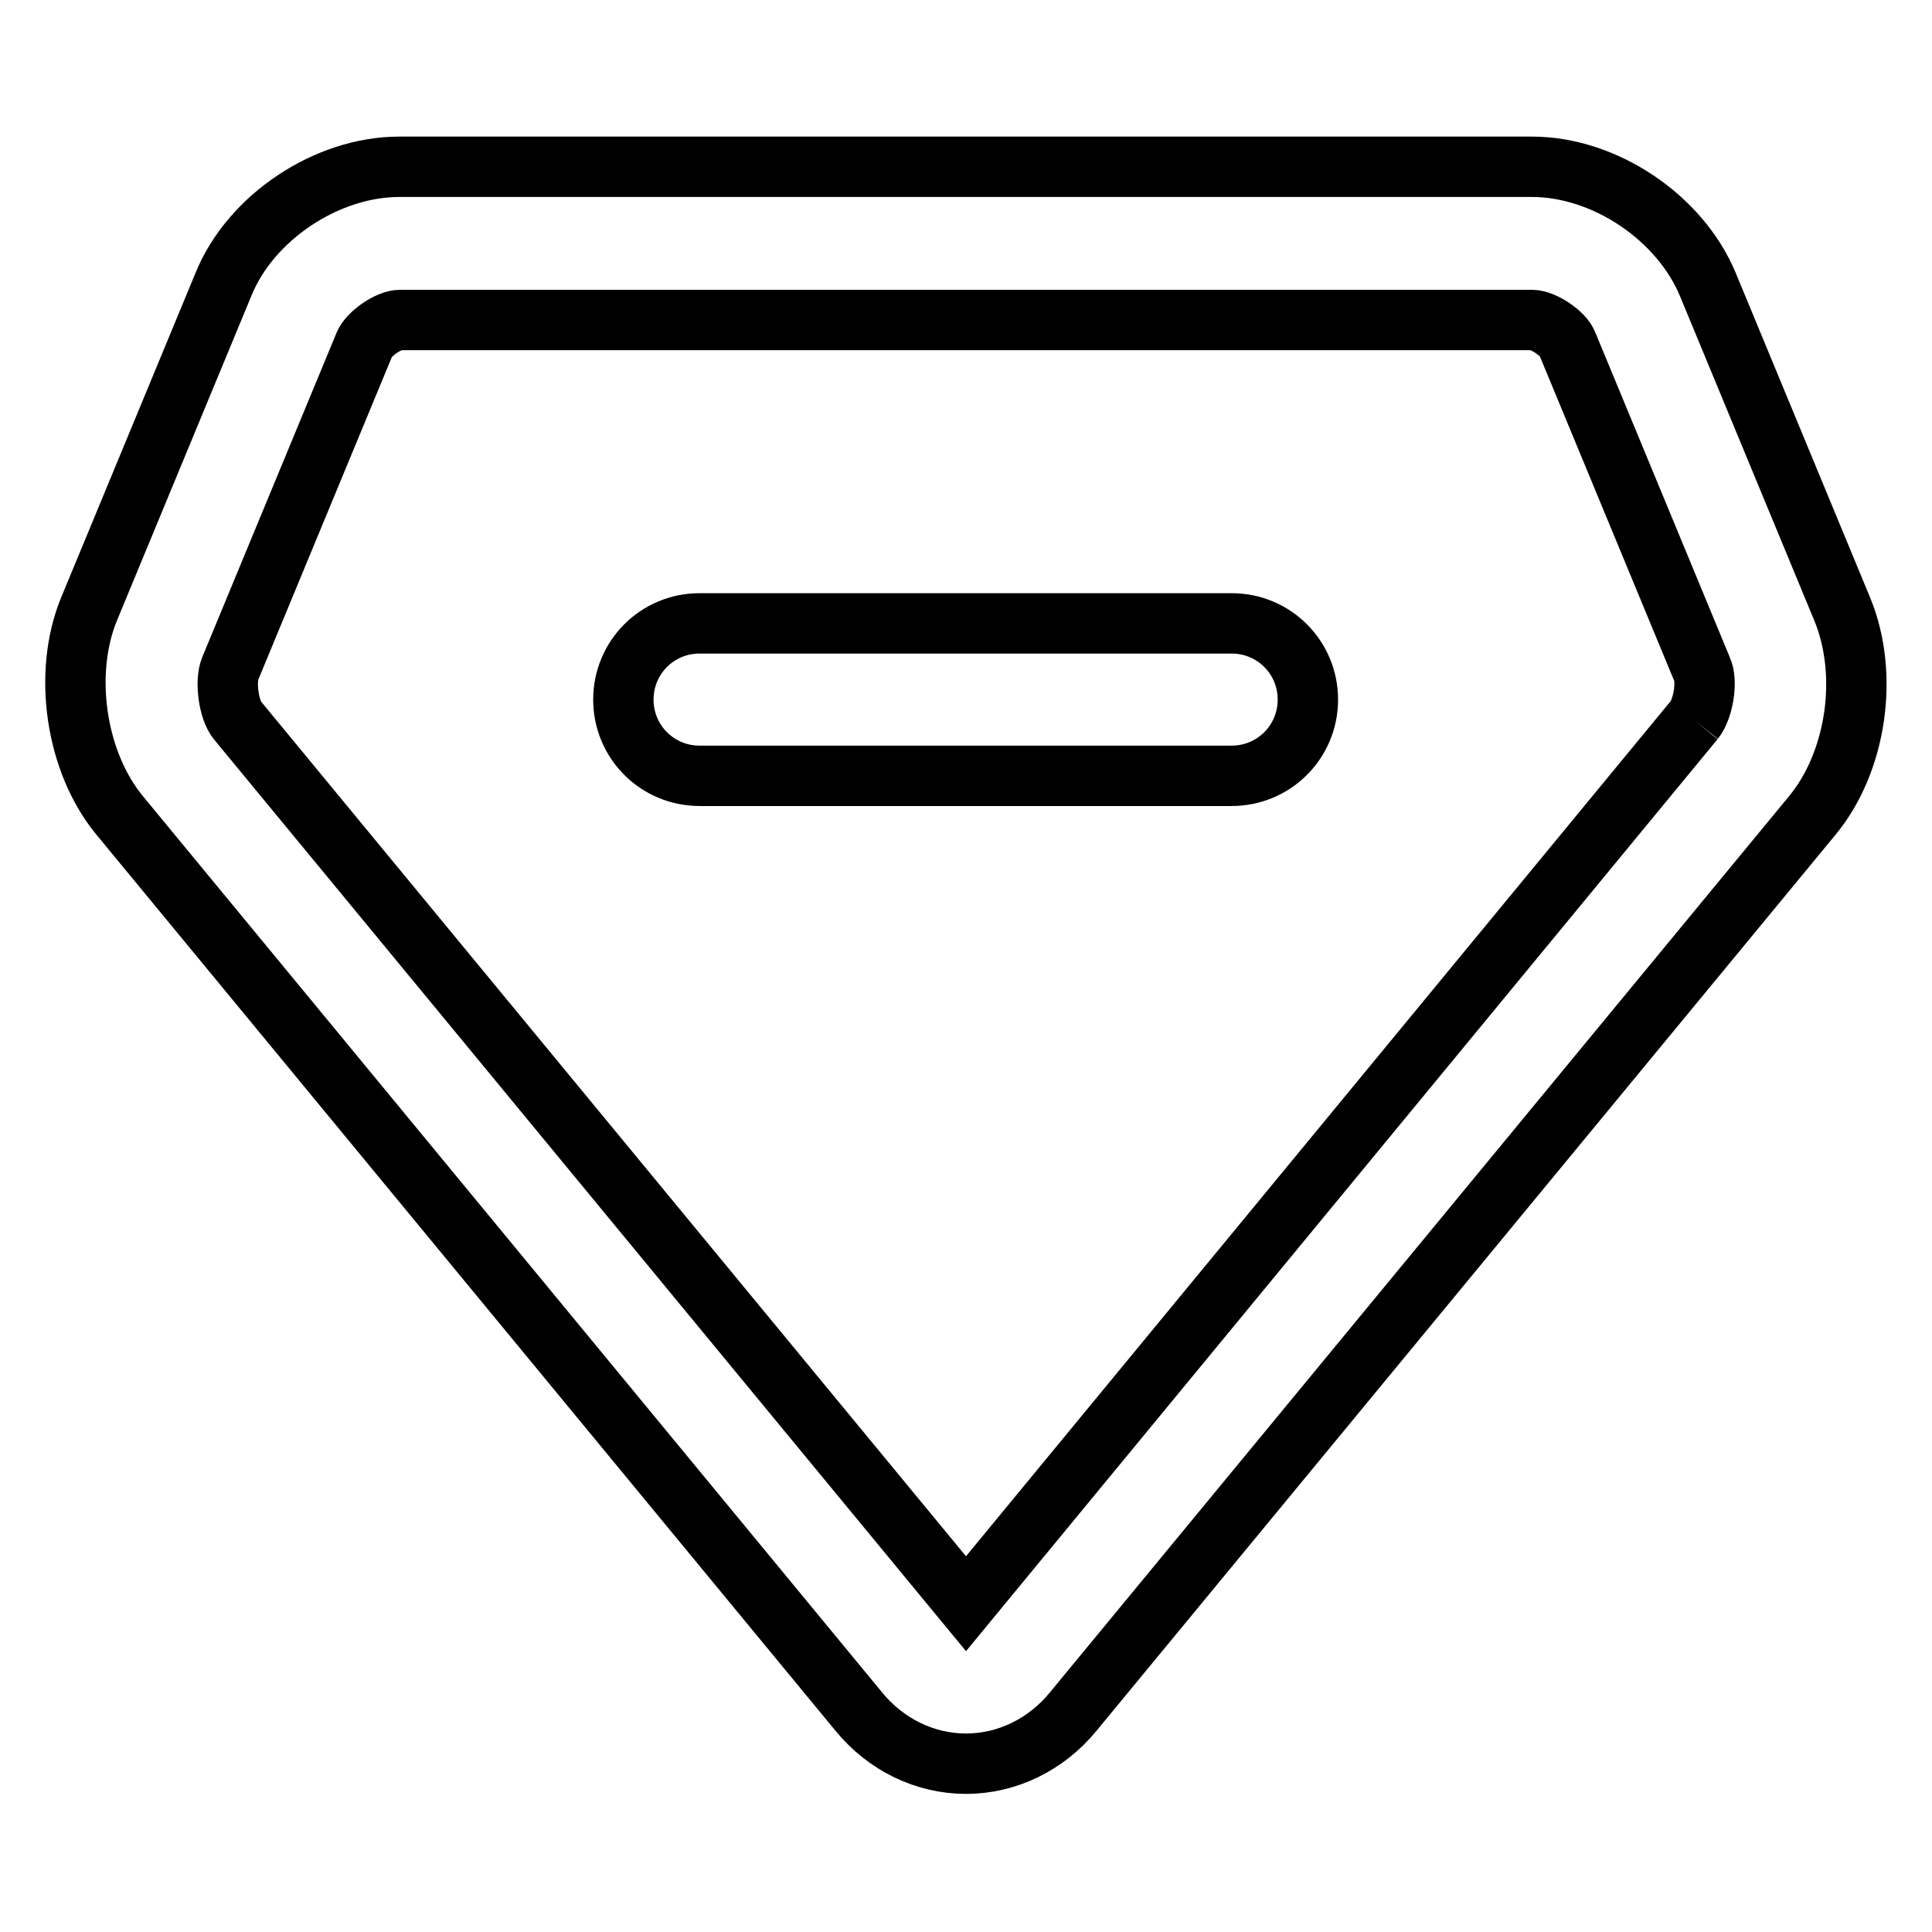 <?xml version="1.0" encoding="utf-8"?>
<!-- Svg Vector Icons : http://www.onlinewebfonts.com/icon -->
<!DOCTYPE svg PUBLIC "-//W3C//DTD SVG 1.1//EN" "http://www.w3.org/Graphics/SVG/1.1/DTD/svg11.dtd">
<svg version="1.1" xmlns="http://www.w3.org/2000/svg" xmlns:xlink="http://www.w3.org/1999/xlink" x="0px" y="0px" viewBox="0 0 256 256" enable-background="new 0 0 256 256" xml:space="preserve">
<g> <path stroke-width="8" fill-opacity="0" stroke="#000000"  d="M224.5,95.4L128,212.5l-96.5-117c-1.2-1.4-1.7-5.2-1-6.9l17.8-43c0.6-1.4,3.2-3.2,4.7-3.2H203 c1.5,0,4.2,1.8,4.7,3.2l17.8,43C226.3,90.2,225.7,93.9,224.5,95.4 M244.1,80.7l-17.8-43c-3.7-8.9-13.7-15.6-23.3-15.6H52.9 c-9.6,0-19.7,6.7-23.3,15.6l-17.8,43c-3.5,8.5-1.8,20.3,4.1,27.4l97.9,118.7c3.6,4.4,8.8,6.9,14.2,6.9h0c5.4,0,10.6-2.5,14.2-6.9 l97.9-118.7C246,101,247.7,89.4,244.1,80.7 M163.2,82.6H92.7c-5.6,0-10.1,4.5-10.1,10.1c0,5.6,4.5,10.1,10.1,10.1h70.5 c5.6,0,10.1-4.5,10.1-10.1C173.3,87.1,168.8,82.6,163.2,82.6"/></g>
</svg>
